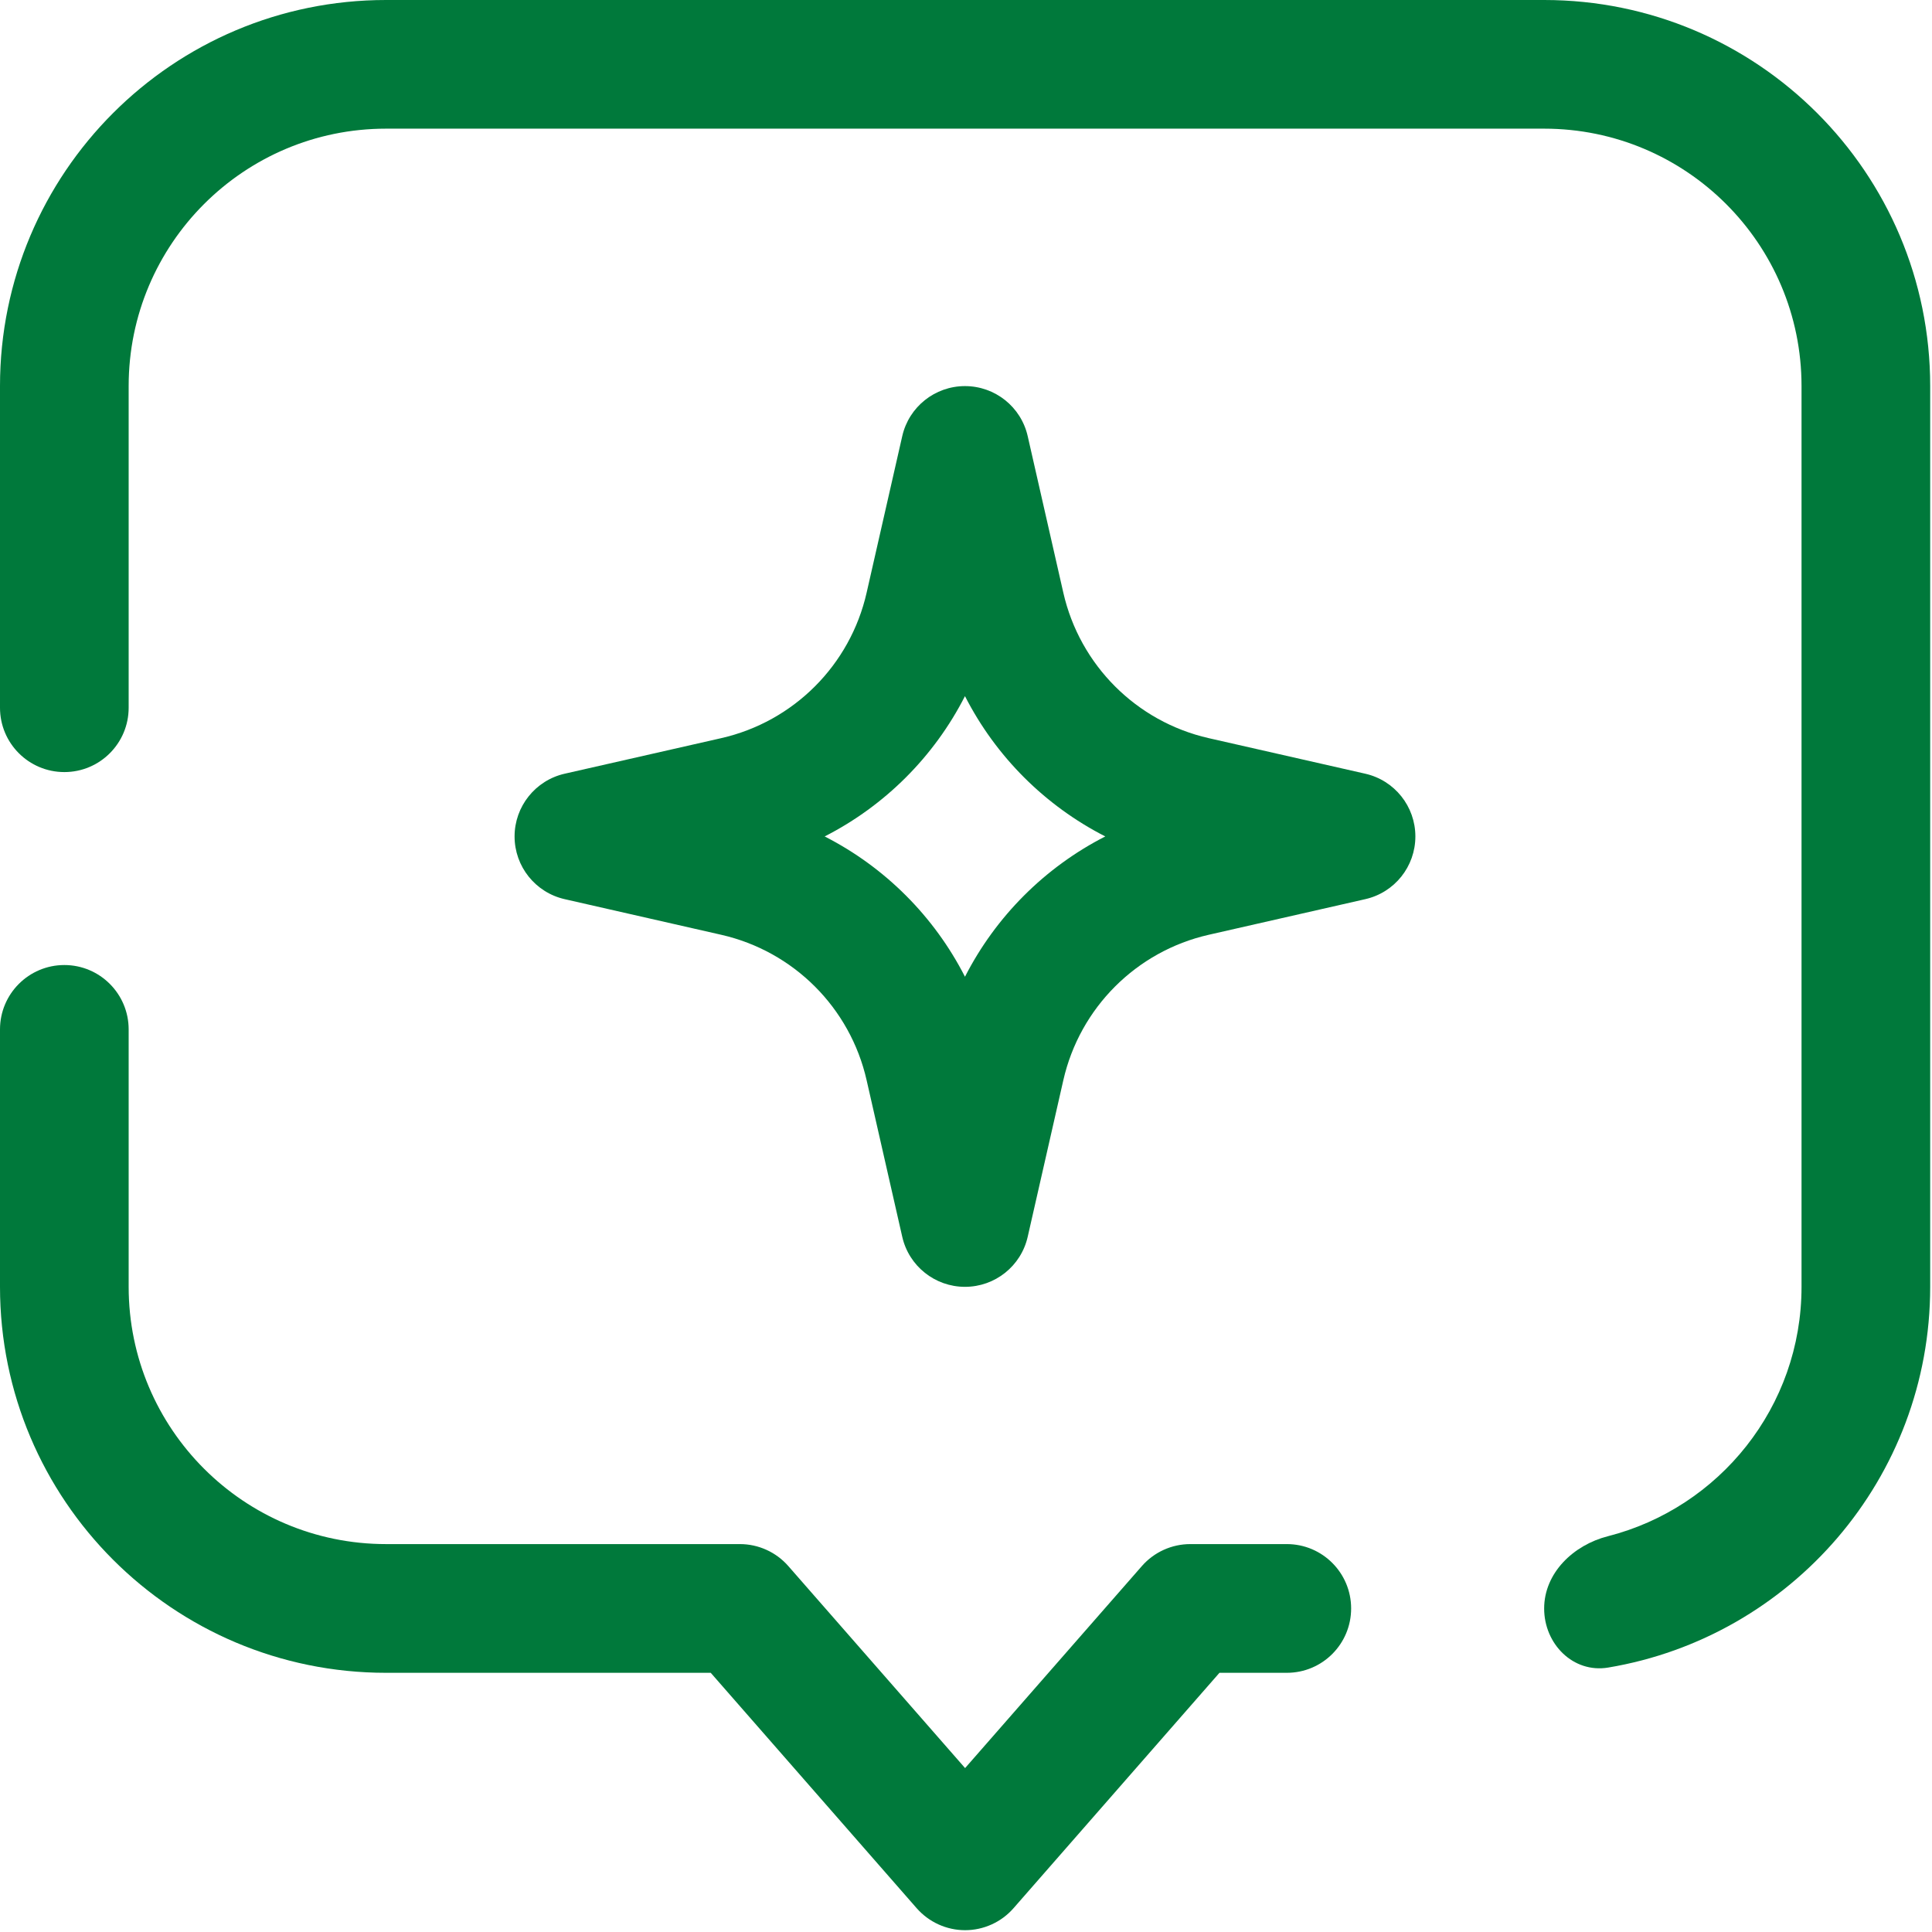 <svg width="32" height="32" viewBox="0 0 32 32" fill="none" xmlns="http://www.w3.org/2000/svg">
<g clip-path="url(#clip0_5570_210)">
<path d="M6.394 0C2.863 0 0 2.863 0 6.394V11.722C0 12.311 0.477 12.788 1.066 12.788C1.654 12.788 2.131 12.311 2.131 11.722V6.394C2.131 4.04 4.04 2.131 6.394 2.131H25.576C27.93 2.131 29.839 4.04 29.839 6.394V21.314C29.839 23.304 28.475 24.975 26.631 25.445C26.061 25.59 25.576 26.053 25.576 26.642C25.576 27.23 26.057 27.717 26.637 27.62C29.664 27.114 31.97 24.483 31.97 21.314V6.394C31.97 2.863 29.108 0 25.576 0H6.394Z" fill="#00793B"/>
<path d="M21.314 27.707C21.902 27.707 22.379 27.23 22.379 26.641C22.379 26.052 21.902 25.575 21.314 25.575H19.715C19.408 25.575 19.115 25.708 18.913 25.939L15.985 29.285L13.057 25.939C12.855 25.708 12.562 25.575 12.255 25.575H6.394C4.04 25.575 2.131 23.667 2.131 21.313V17.05C2.131 16.462 1.654 15.984 1.066 15.984C0.477 15.984 0 16.462 0 17.05V21.313C0 24.844 2.863 27.707 6.394 27.707H11.772L15.183 31.606C15.386 31.837 15.678 31.97 15.985 31.97C16.292 31.97 16.585 31.837 16.787 31.606L20.198 27.707H21.314Z" fill="#00793B"/>
<path fill-rule="evenodd" clip-rule="evenodd" d="M17.022 7.224C16.912 6.739 16.481 6.395 15.983 6.395C15.486 6.395 15.054 6.739 14.944 7.224L14.354 9.817C14.082 11.016 13.145 11.953 11.946 12.226L9.353 12.815C8.868 12.925 8.523 13.357 8.523 13.854C8.523 14.352 8.868 14.783 9.353 14.893L11.946 15.483C13.145 15.756 14.082 16.692 14.354 17.892L14.944 20.485C15.054 20.97 15.486 21.314 15.983 21.314C16.481 21.314 16.912 20.97 17.022 20.485L17.612 17.892C17.885 16.692 18.821 15.756 20.02 15.483L22.613 14.893C23.099 14.783 23.443 14.352 23.443 13.854C23.443 13.357 23.099 12.925 22.613 12.815L20.02 12.226C18.821 11.953 17.885 11.016 17.612 9.817L17.022 7.224ZM13.659 13.854C14.659 13.344 15.473 12.53 15.983 11.53C16.493 12.53 17.308 13.344 18.307 13.854C17.308 14.364 16.493 15.179 15.983 16.178C15.473 15.179 14.659 14.364 13.659 13.854Z" fill="#00793B"/>
</g>
<defs>
<clipPath id="clip0_5570_210">
<rect width="32" height="32" fill="white"/>
</clipPath>
</defs>
</svg>
